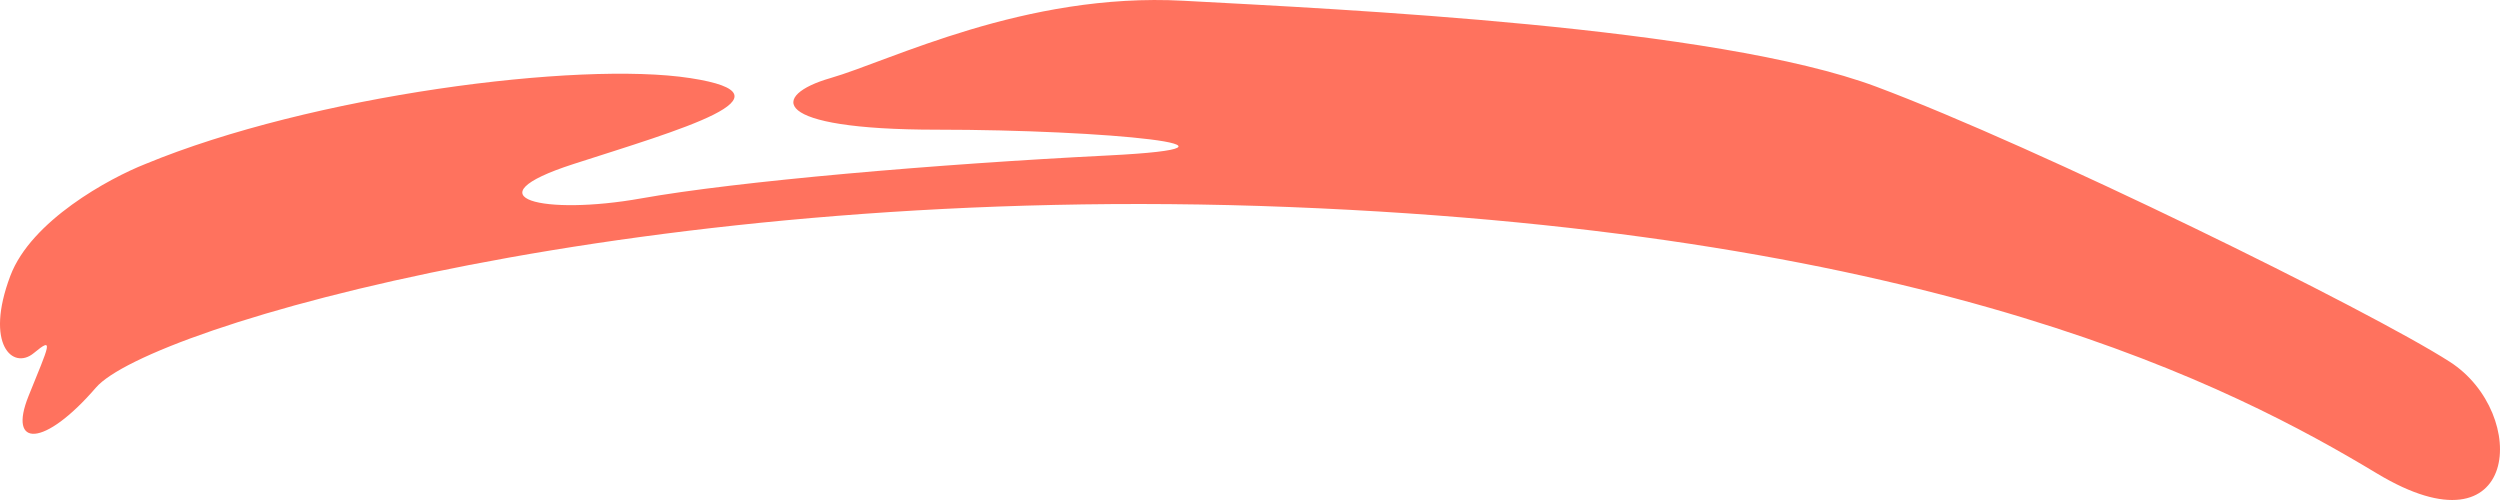 <svg width="70" height="14" viewBox="0 0 70 14" fill="none" xmlns="http://www.w3.org/2000/svg">
<path d="M0.29 7.722C0.871 6.182 3.051 4.995 4.068 4.593C8.719 2.668 16.203 1.705 19.327 2.187C22.452 2.668 19.037 3.631 16.057 4.593C13.078 5.556 15.258 6.037 17.947 5.556C20.635 5.075 26.23 4.593 31.026 4.353C35.821 4.112 30.953 3.631 26.23 3.631C21.507 3.631 21.58 2.668 23.251 2.187C24.922 1.705 28.701 -0.22 33.133 0.021C37.565 0.261 48.029 0.743 52.534 2.427C57.039 4.112 66.339 8.685 68.592 10.129C70.844 11.573 70.554 15.664 66.557 13.258C62.561 10.851 54.278 6.519 36.112 5.797C17.947 5.075 4.141 9.166 2.688 10.851C1.234 12.536 0.217 12.536 0.798 11.092C1.38 9.648 1.525 9.407 0.944 9.888C0.362 10.37 -0.437 9.648 0.29 7.722Z" fill="#FF725E"/>
</svg>
